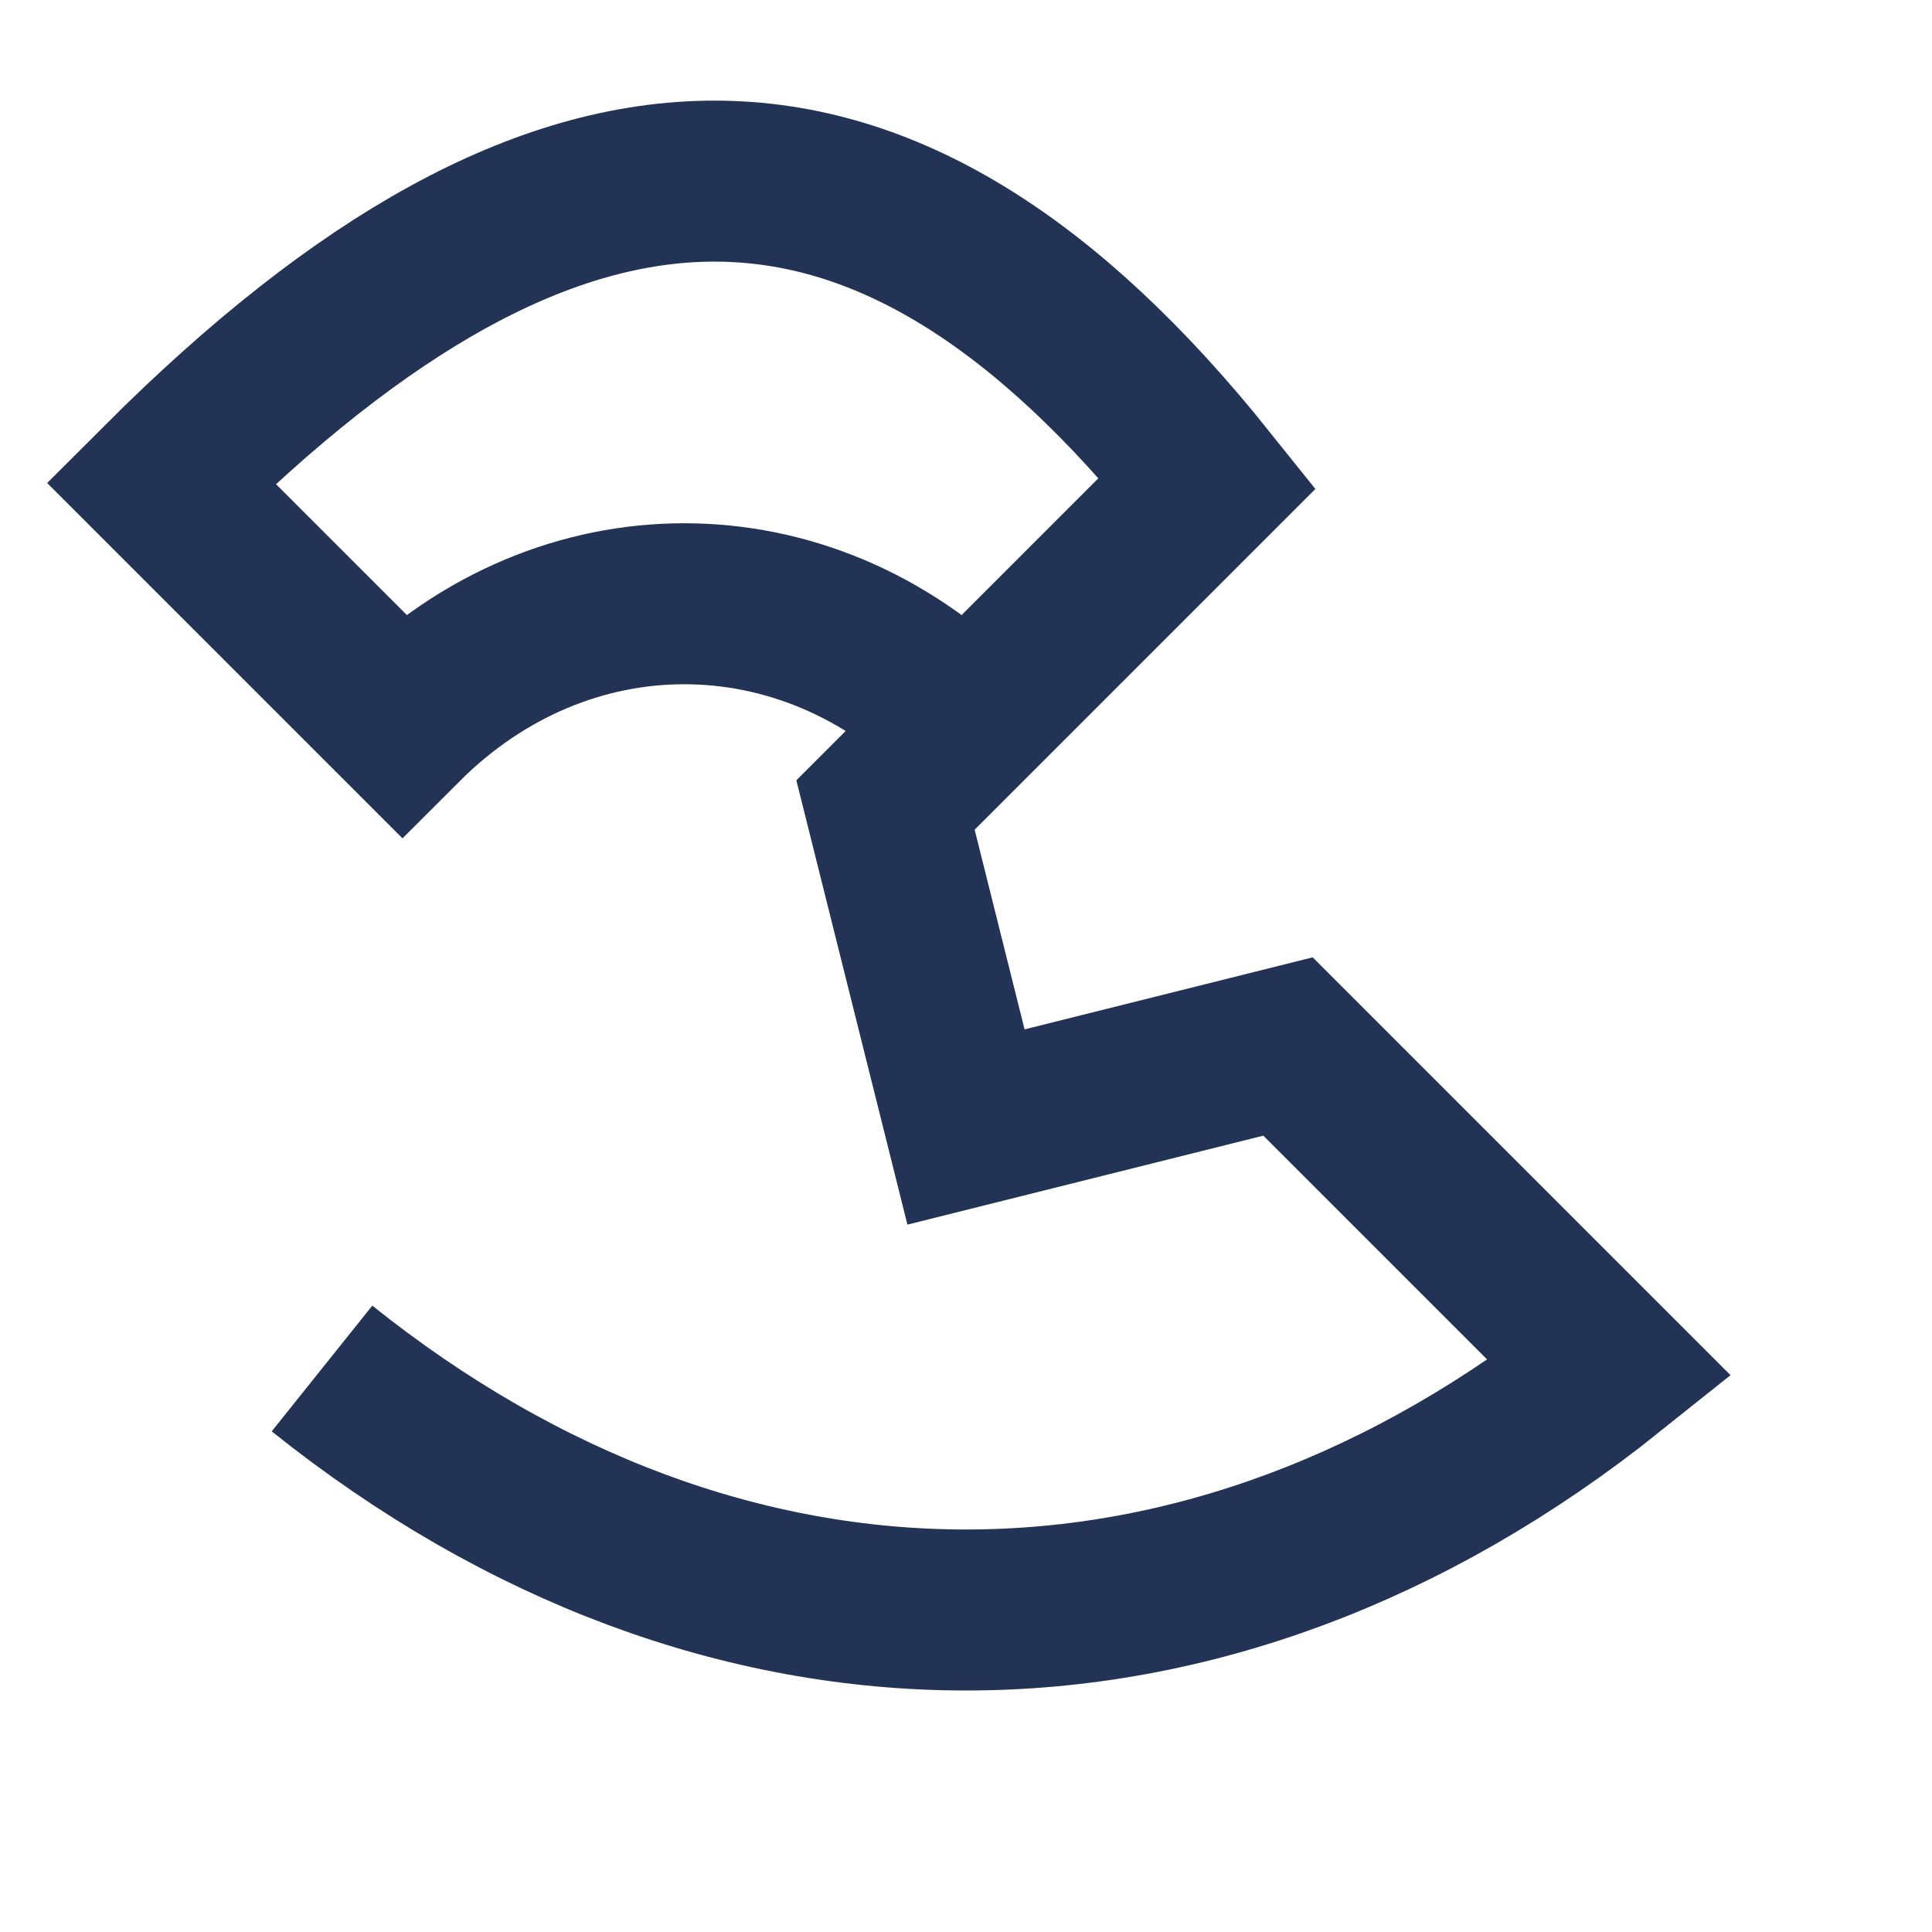<?xml version="1.0" encoding="UTF-8"?>
<svg xmlns="http://www.w3.org/2000/svg" width="24" height="24" viewBox="0 0 24 24"><path d="M4 17c5 4 11 4 16 0l-4-4-4 1-1-4 4-4c-4-5-8-5-13 0l3 3c2-2 5-2 7 0" fill="none" stroke="#223355" stroke-width="2"/></svg>